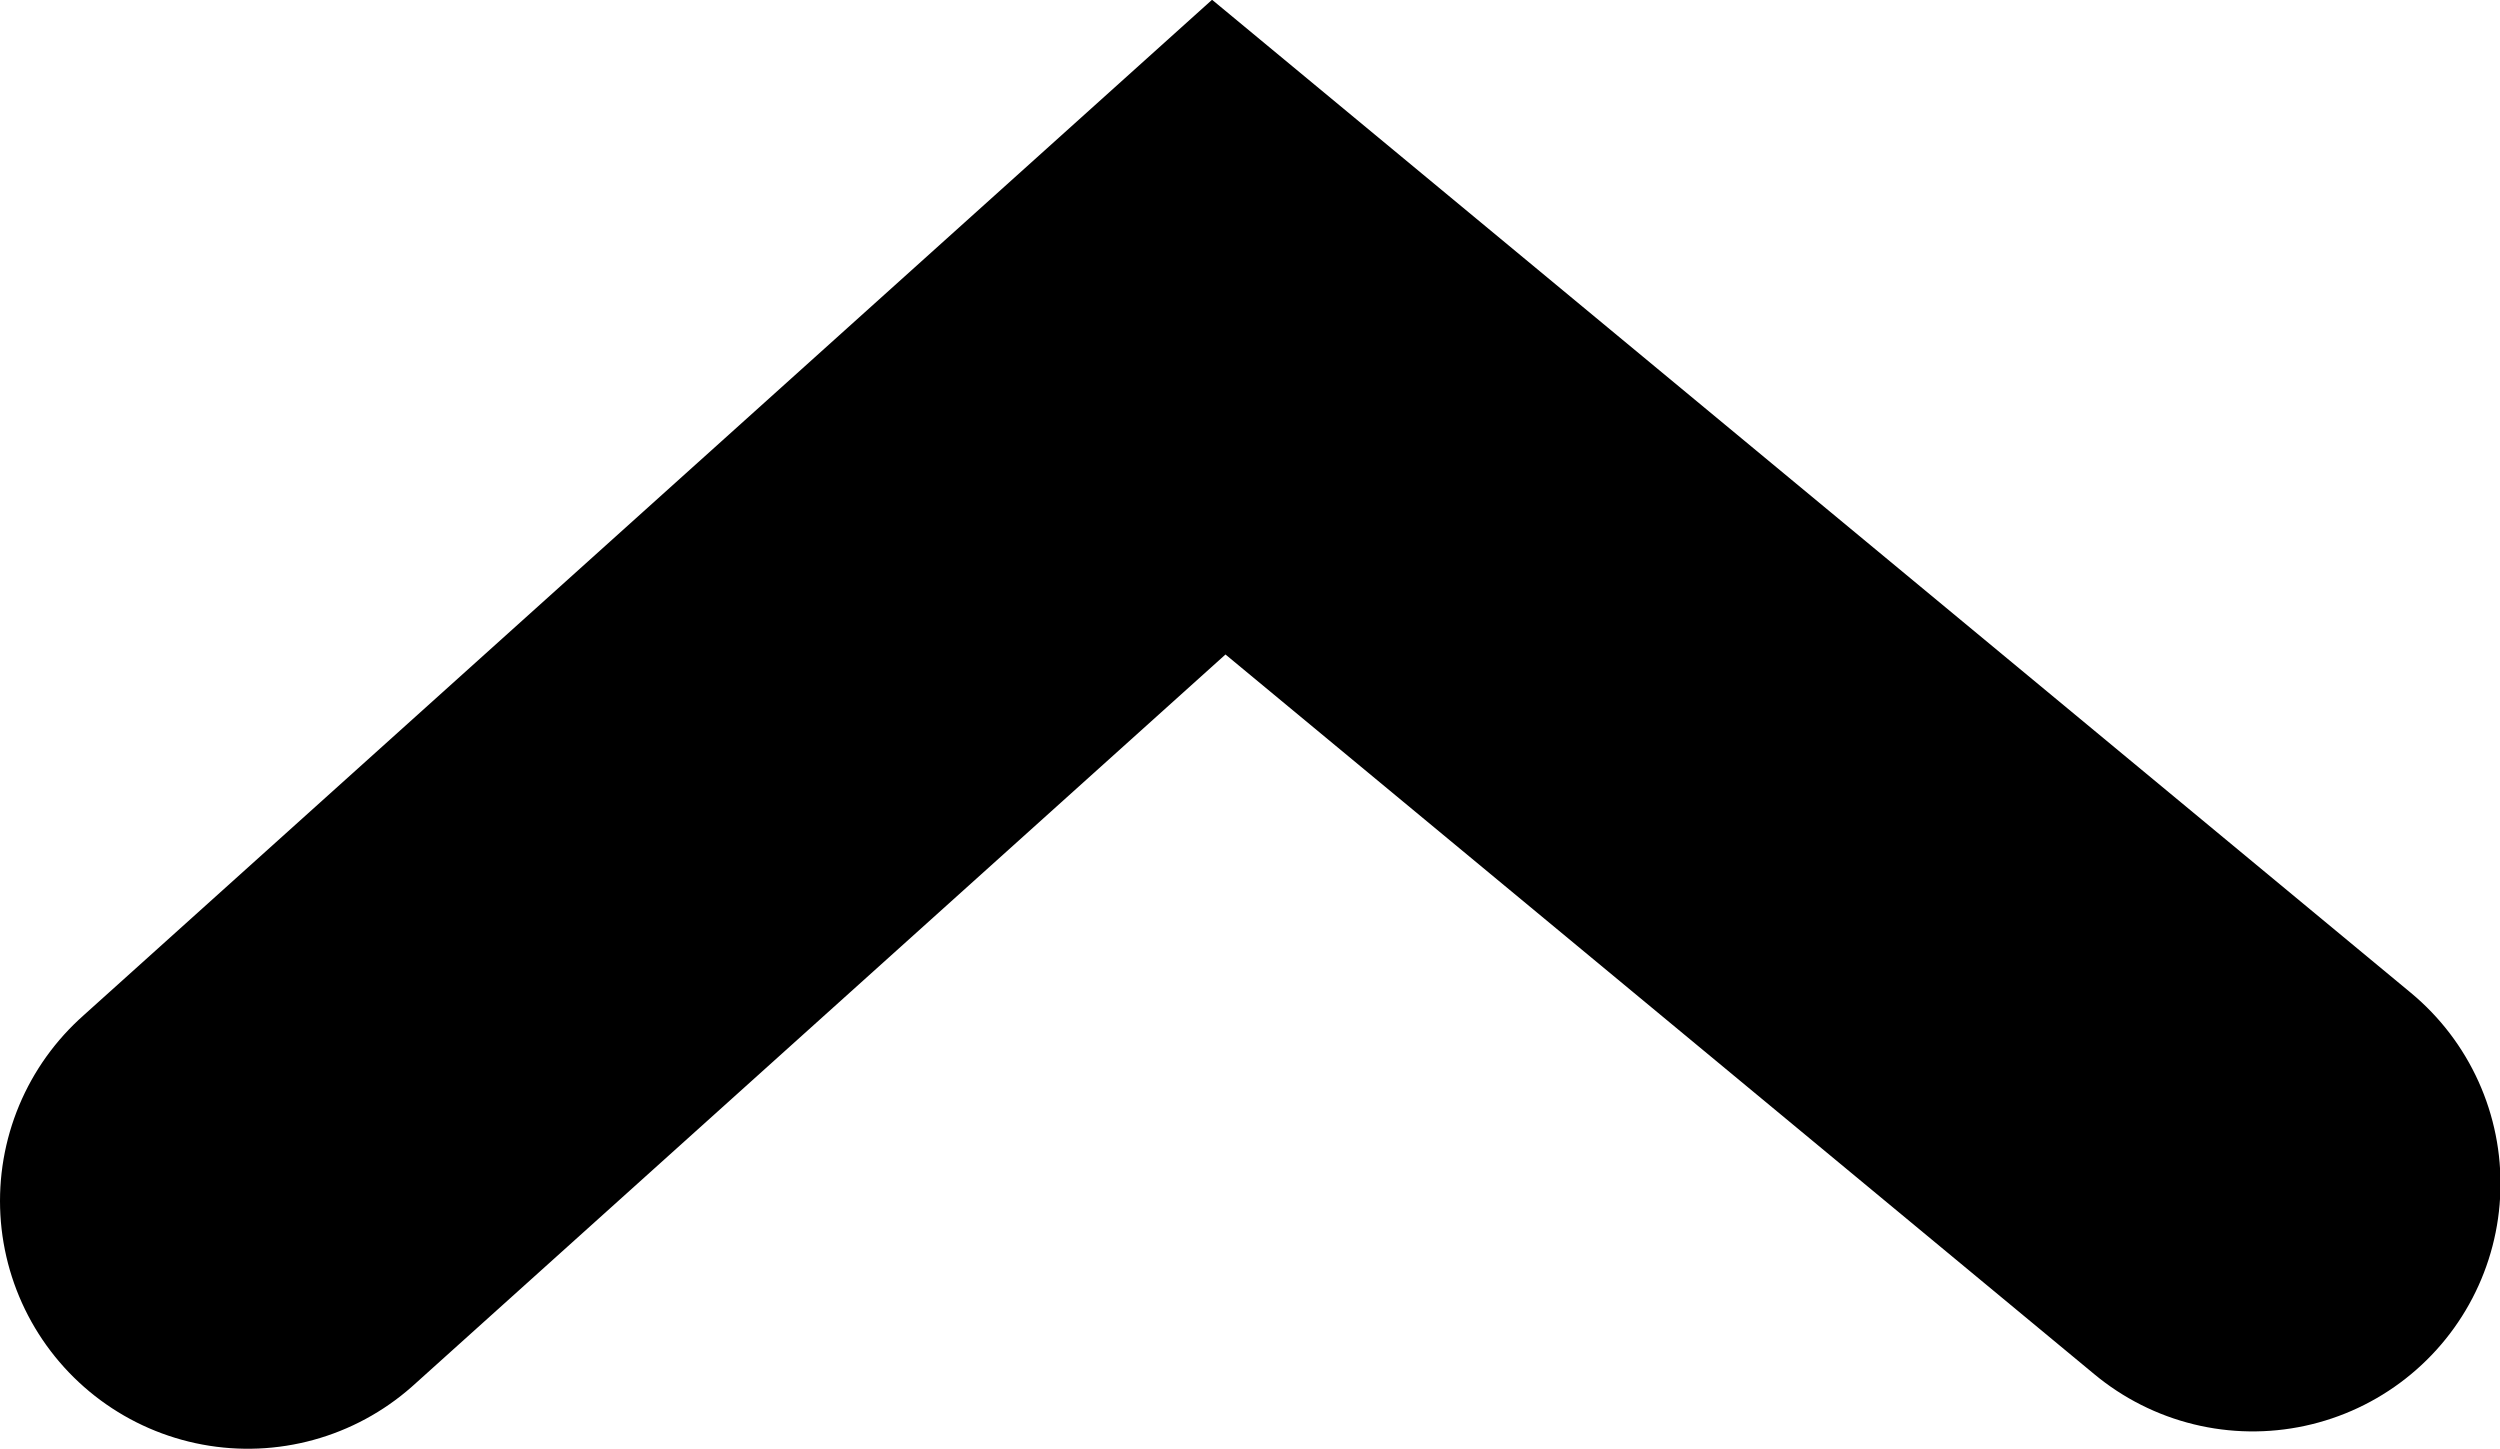 <svg version="1.1" xmlns="http://www.w3.org/2000/svg" xmlns:xlink="http://www.w3.org/1999/xlink" width="5.044" height="2.923" viewBox="0,0,5.044,2.923"><g transform="translate(-237.478,-178.458)"><g data-paper-data="{&quot;isPaintingLayer&quot;:true}" fill="none" fill-rule="nonzero" stroke="#000000" stroke-width="1" stroke-linecap="round" stroke-linejoin="miter" stroke-miterlimit="10" stroke-dasharray="" stroke-dashoffset="0" style="mix-blend-mode: normal"><path d="M237.978,180.881l1.959,-1.763l2.086,1.728" data-paper-data="{&quot;index&quot;:null}"/></g></g></svg><!--rotationCenter:2.5221735878282914:1.5420120326656388-->